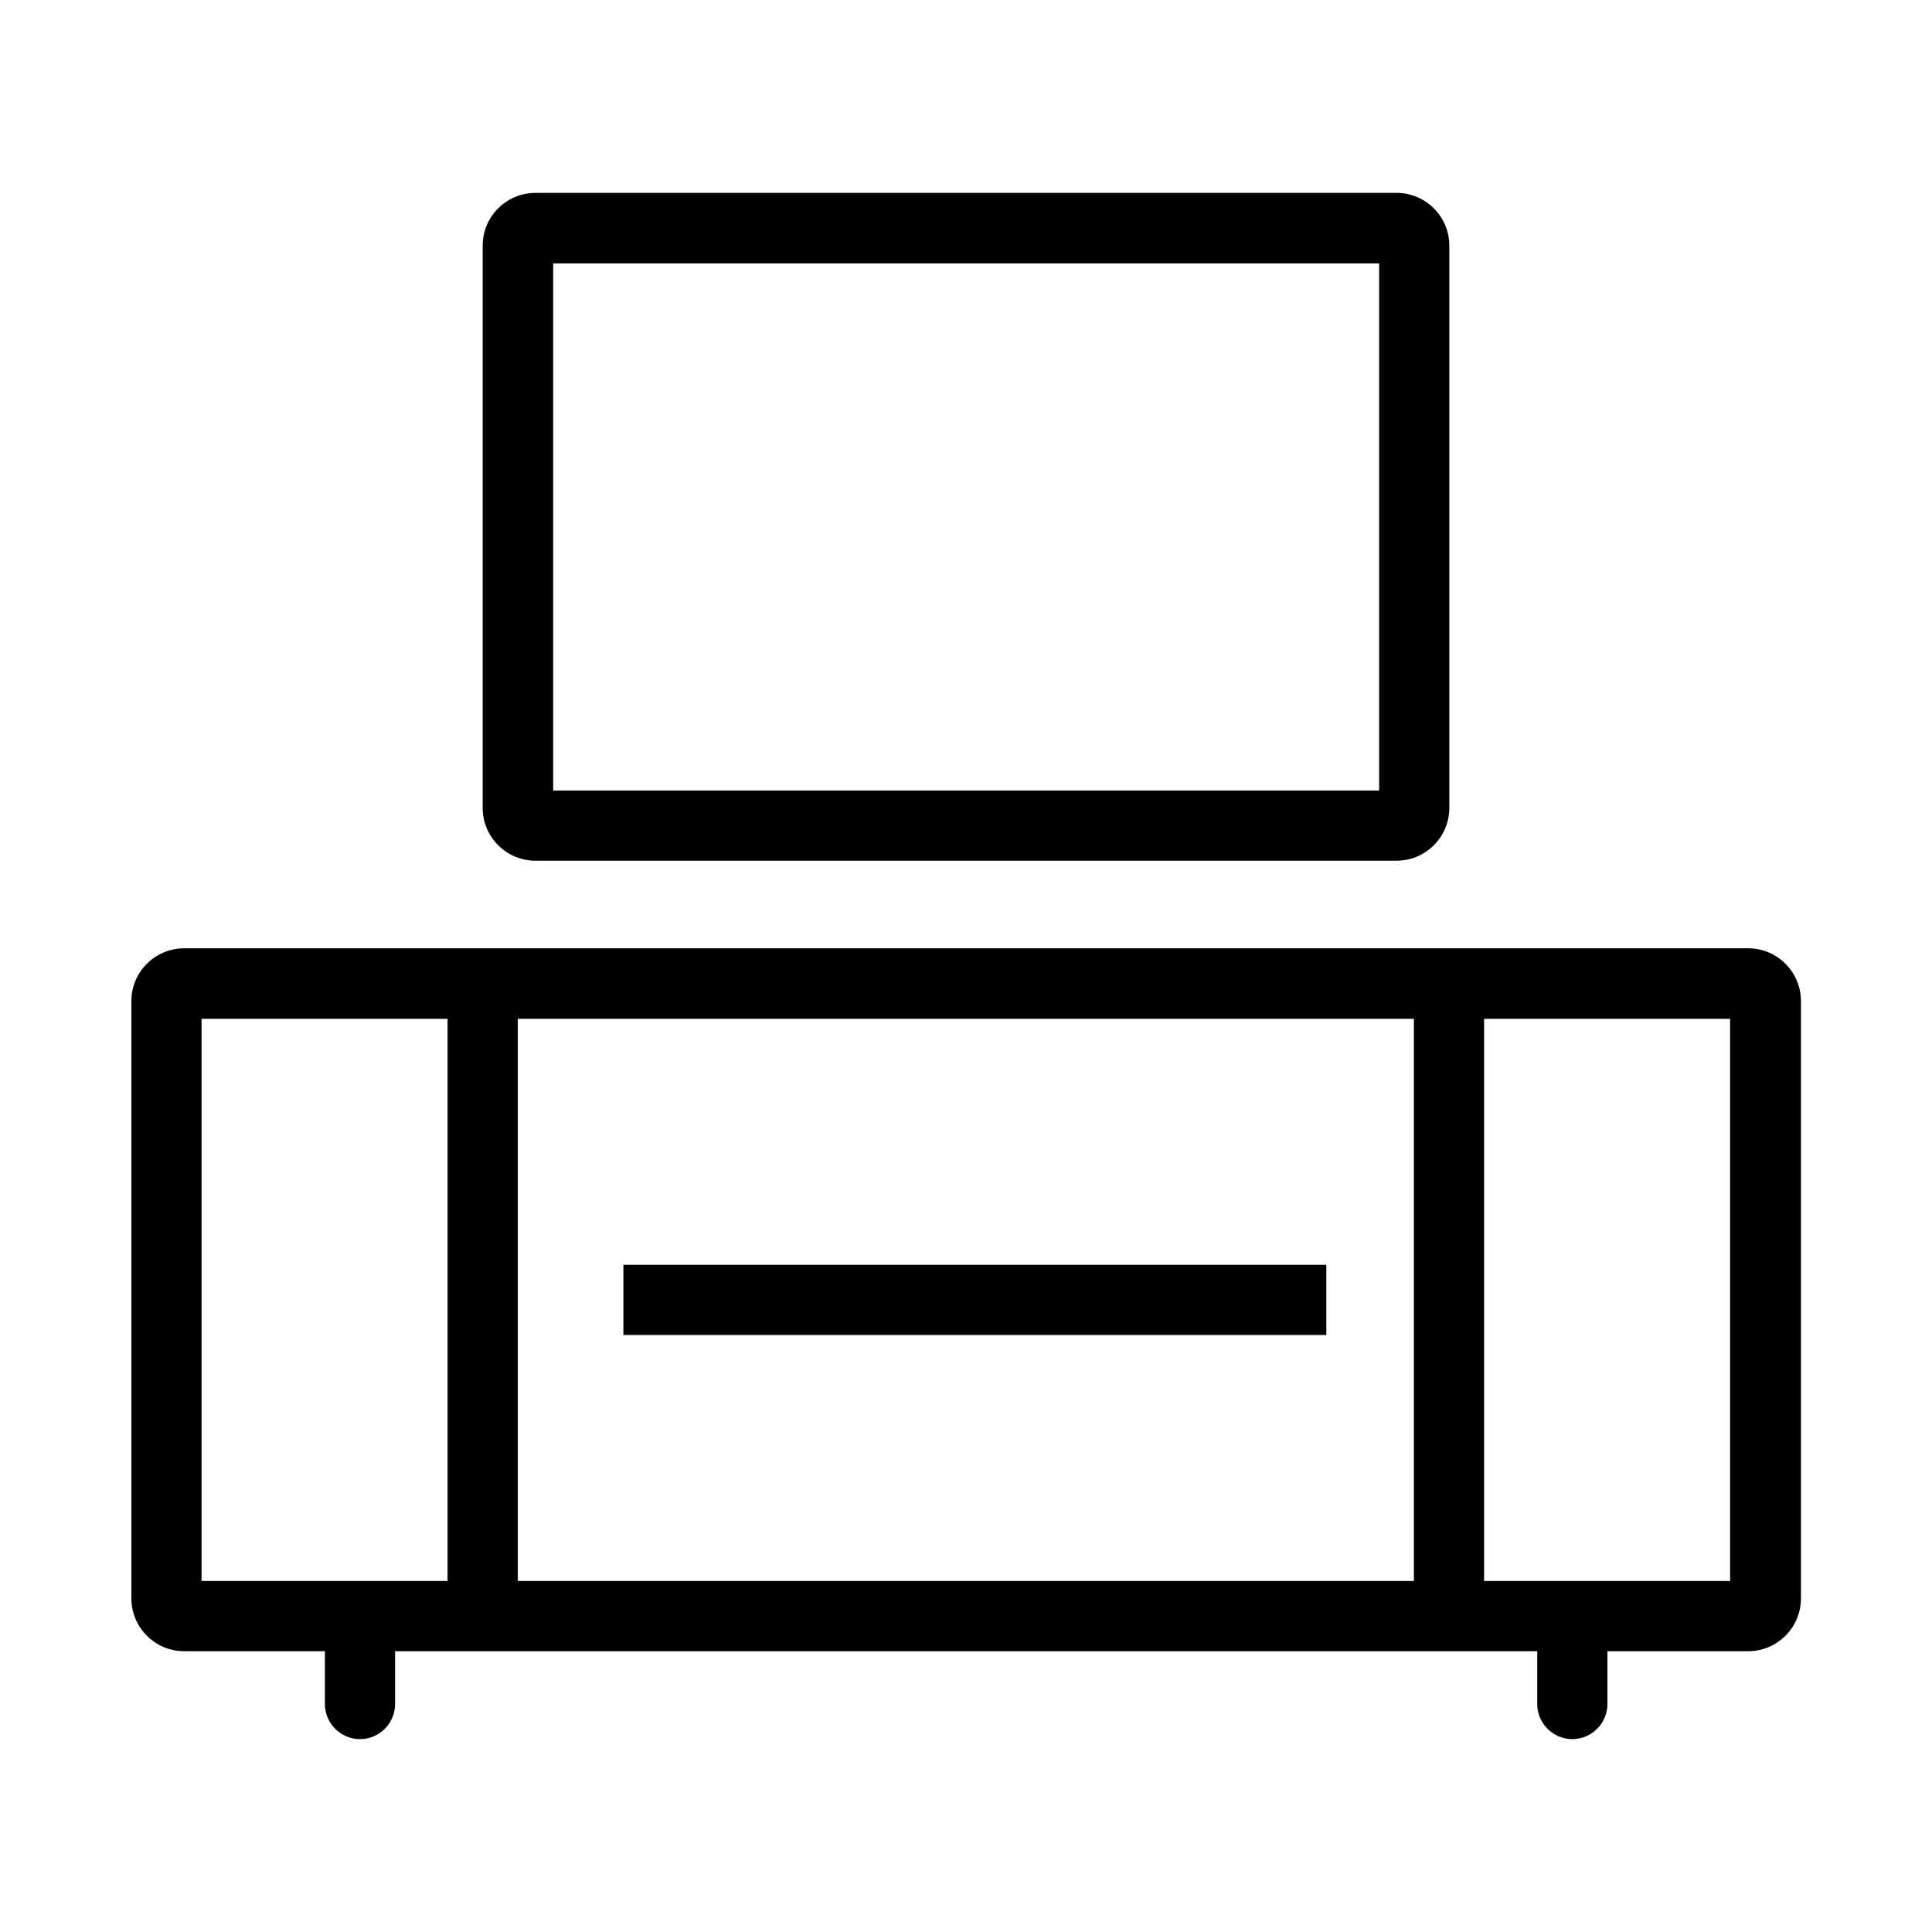 <?xml version="1.0" encoding="UTF-8"?>
<svg id="_配置データ" data-name="配置データ" xmlns="http://www.w3.org/2000/svg" viewBox="0 0 60 60">
  <path d="m16.63,26.73h26.74c.9,0,1.64-.73,1.64-1.64V7.63c0-.9-.73-1.64-1.64-1.64h-26.74c-.9,0-1.64.73-1.64,1.64v17.46c0,.9.73,1.64,1.64,1.64Zm.55-18.55h25.65v16.37h-25.65V8.17Z"/>
  <path d="m54.28,29.45H5.72c-.9,0-1.64.73-1.64,1.64v18.55c0,.9.73,1.64,1.64,1.64h4.37v1.64c0,.6.49,1.09,1.09,1.09s1.09-.49,1.09-1.09v-1.64h35.47v1.64c0,.6.49,1.09,1.09,1.09s1.09-.49,1.09-1.09v-1.64h4.37c.9,0,1.64-.73,1.64-1.64v-18.55c0-.9-.73-1.64-1.64-1.64ZM6.26,49.1v-17.46h7.64v17.46h-7.64Zm9.82-17.46h27.83v17.46h-27.83v-17.46Zm37.65,17.46h-7.64v-17.46h7.64v17.46Z"/>
  <rect x="19.36" y="39.28" width="21.83" height="2.18"/>
</svg>